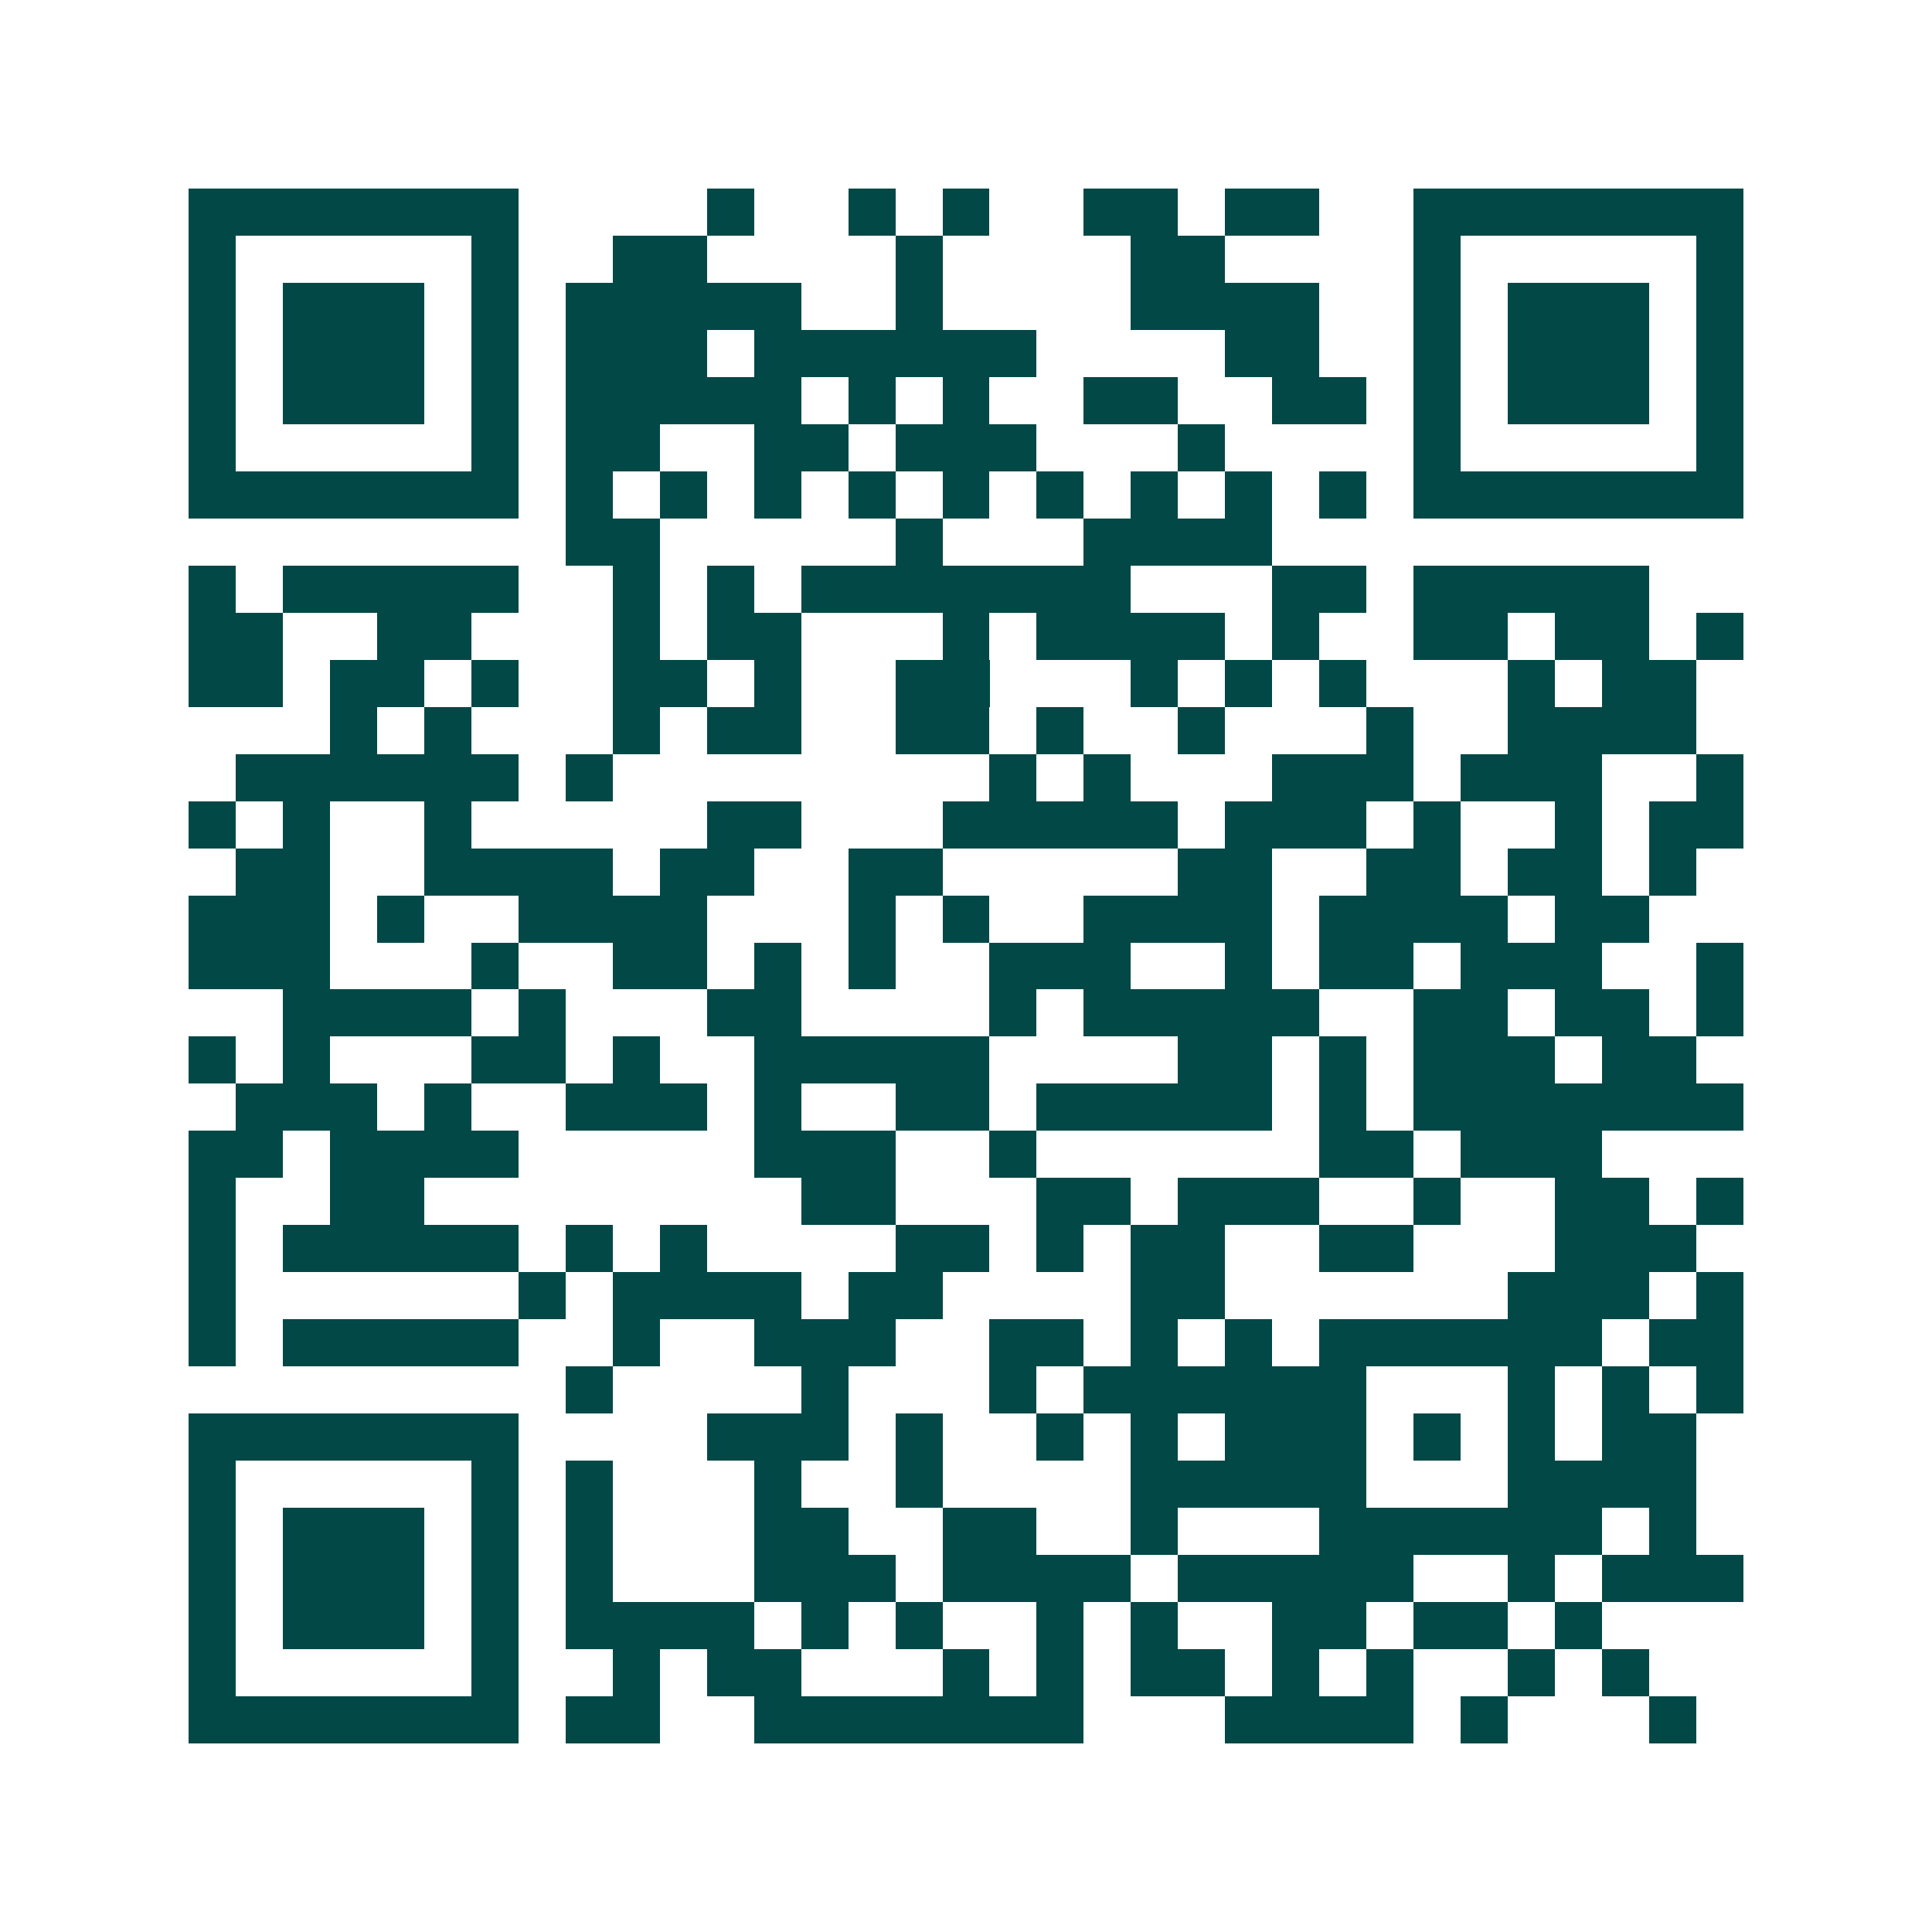 <svg xmlns="http://www.w3.org/2000/svg" width="200" height="200" viewBox="0 0 41 41" shape-rendering="crispEdges"><path fill="#ffffff" d="M0 0h41v41H0z"/><path stroke="#014847" d="M4 4.5h7m4 0h1m2 0h1m1 0h1m2 0h2m1 0h2m2 0h7M4 5.5h1m5 0h1m2 0h2m4 0h1m4 0h2m4 0h1m5 0h1M4 6.5h1m1 0h3m1 0h1m1 0h5m2 0h1m4 0h4m2 0h1m1 0h3m1 0h1M4 7.5h1m1 0h3m1 0h1m1 0h3m1 0h6m4 0h2m2 0h1m1 0h3m1 0h1M4 8.5h1m1 0h3m1 0h1m1 0h5m1 0h1m1 0h1m2 0h2m2 0h2m1 0h1m1 0h3m1 0h1M4 9.5h1m5 0h1m1 0h2m2 0h2m1 0h3m3 0h1m4 0h1m5 0h1M4 10.5h7m1 0h1m1 0h1m1 0h1m1 0h1m1 0h1m1 0h1m1 0h1m1 0h1m1 0h1m1 0h7M12 11.5h2m5 0h1m3 0h4M4 12.5h1m1 0h5m2 0h1m1 0h1m1 0h7m3 0h2m1 0h5M4 13.5h2m2 0h2m3 0h1m1 0h2m3 0h1m1 0h4m1 0h1m2 0h2m1 0h2m1 0h1M4 14.5h2m1 0h2m1 0h1m2 0h2m1 0h1m2 0h2m3 0h1m1 0h1m1 0h1m3 0h1m1 0h2M7 15.5h1m1 0h1m3 0h1m1 0h2m2 0h2m1 0h1m2 0h1m3 0h1m2 0h4M5 16.5h6m1 0h1m8 0h1m1 0h1m3 0h3m1 0h3m2 0h1M4 17.5h1m1 0h1m2 0h1m5 0h2m3 0h5m1 0h3m1 0h1m2 0h1m1 0h2M5 18.5h2m2 0h4m1 0h2m2 0h2m5 0h2m2 0h2m1 0h2m1 0h1M4 19.5h3m1 0h1m2 0h4m3 0h1m1 0h1m2 0h4m1 0h4m1 0h2M4 20.5h3m3 0h1m2 0h2m1 0h1m1 0h1m2 0h3m2 0h1m1 0h2m1 0h3m2 0h1M6 21.5h4m1 0h1m3 0h2m4 0h1m1 0h5m2 0h2m1 0h2m1 0h1M4 22.5h1m1 0h1m3 0h2m1 0h1m2 0h5m4 0h2m1 0h1m1 0h3m1 0h2M5 23.5h3m1 0h1m2 0h3m1 0h1m2 0h2m1 0h5m1 0h1m1 0h7M4 24.5h2m1 0h4m5 0h3m2 0h1m6 0h2m1 0h3M4 25.5h1m2 0h2m8 0h2m3 0h2m1 0h3m2 0h1m2 0h2m1 0h1M4 26.5h1m1 0h5m1 0h1m1 0h1m4 0h2m1 0h1m1 0h2m2 0h2m3 0h3M4 27.5h1m6 0h1m1 0h4m1 0h2m4 0h2m6 0h3m1 0h1M4 28.5h1m1 0h5m2 0h1m2 0h3m2 0h2m1 0h1m1 0h1m1 0h6m1 0h2M12 29.5h1m4 0h1m3 0h1m1 0h6m3 0h1m1 0h1m1 0h1M4 30.5h7m4 0h3m1 0h1m2 0h1m1 0h1m1 0h3m1 0h1m1 0h1m1 0h2M4 31.5h1m5 0h1m1 0h1m3 0h1m2 0h1m4 0h5m3 0h4M4 32.5h1m1 0h3m1 0h1m1 0h1m3 0h2m2 0h2m2 0h1m3 0h6m1 0h1M4 33.5h1m1 0h3m1 0h1m1 0h1m3 0h3m1 0h4m1 0h5m2 0h1m1 0h3M4 34.5h1m1 0h3m1 0h1m1 0h4m1 0h1m1 0h1m2 0h1m1 0h1m2 0h2m1 0h2m1 0h1M4 35.5h1m5 0h1m2 0h1m1 0h2m3 0h1m1 0h1m1 0h2m1 0h1m1 0h1m2 0h1m1 0h1M4 36.5h7m1 0h2m2 0h7m3 0h4m1 0h1m3 0h1"/></svg>
